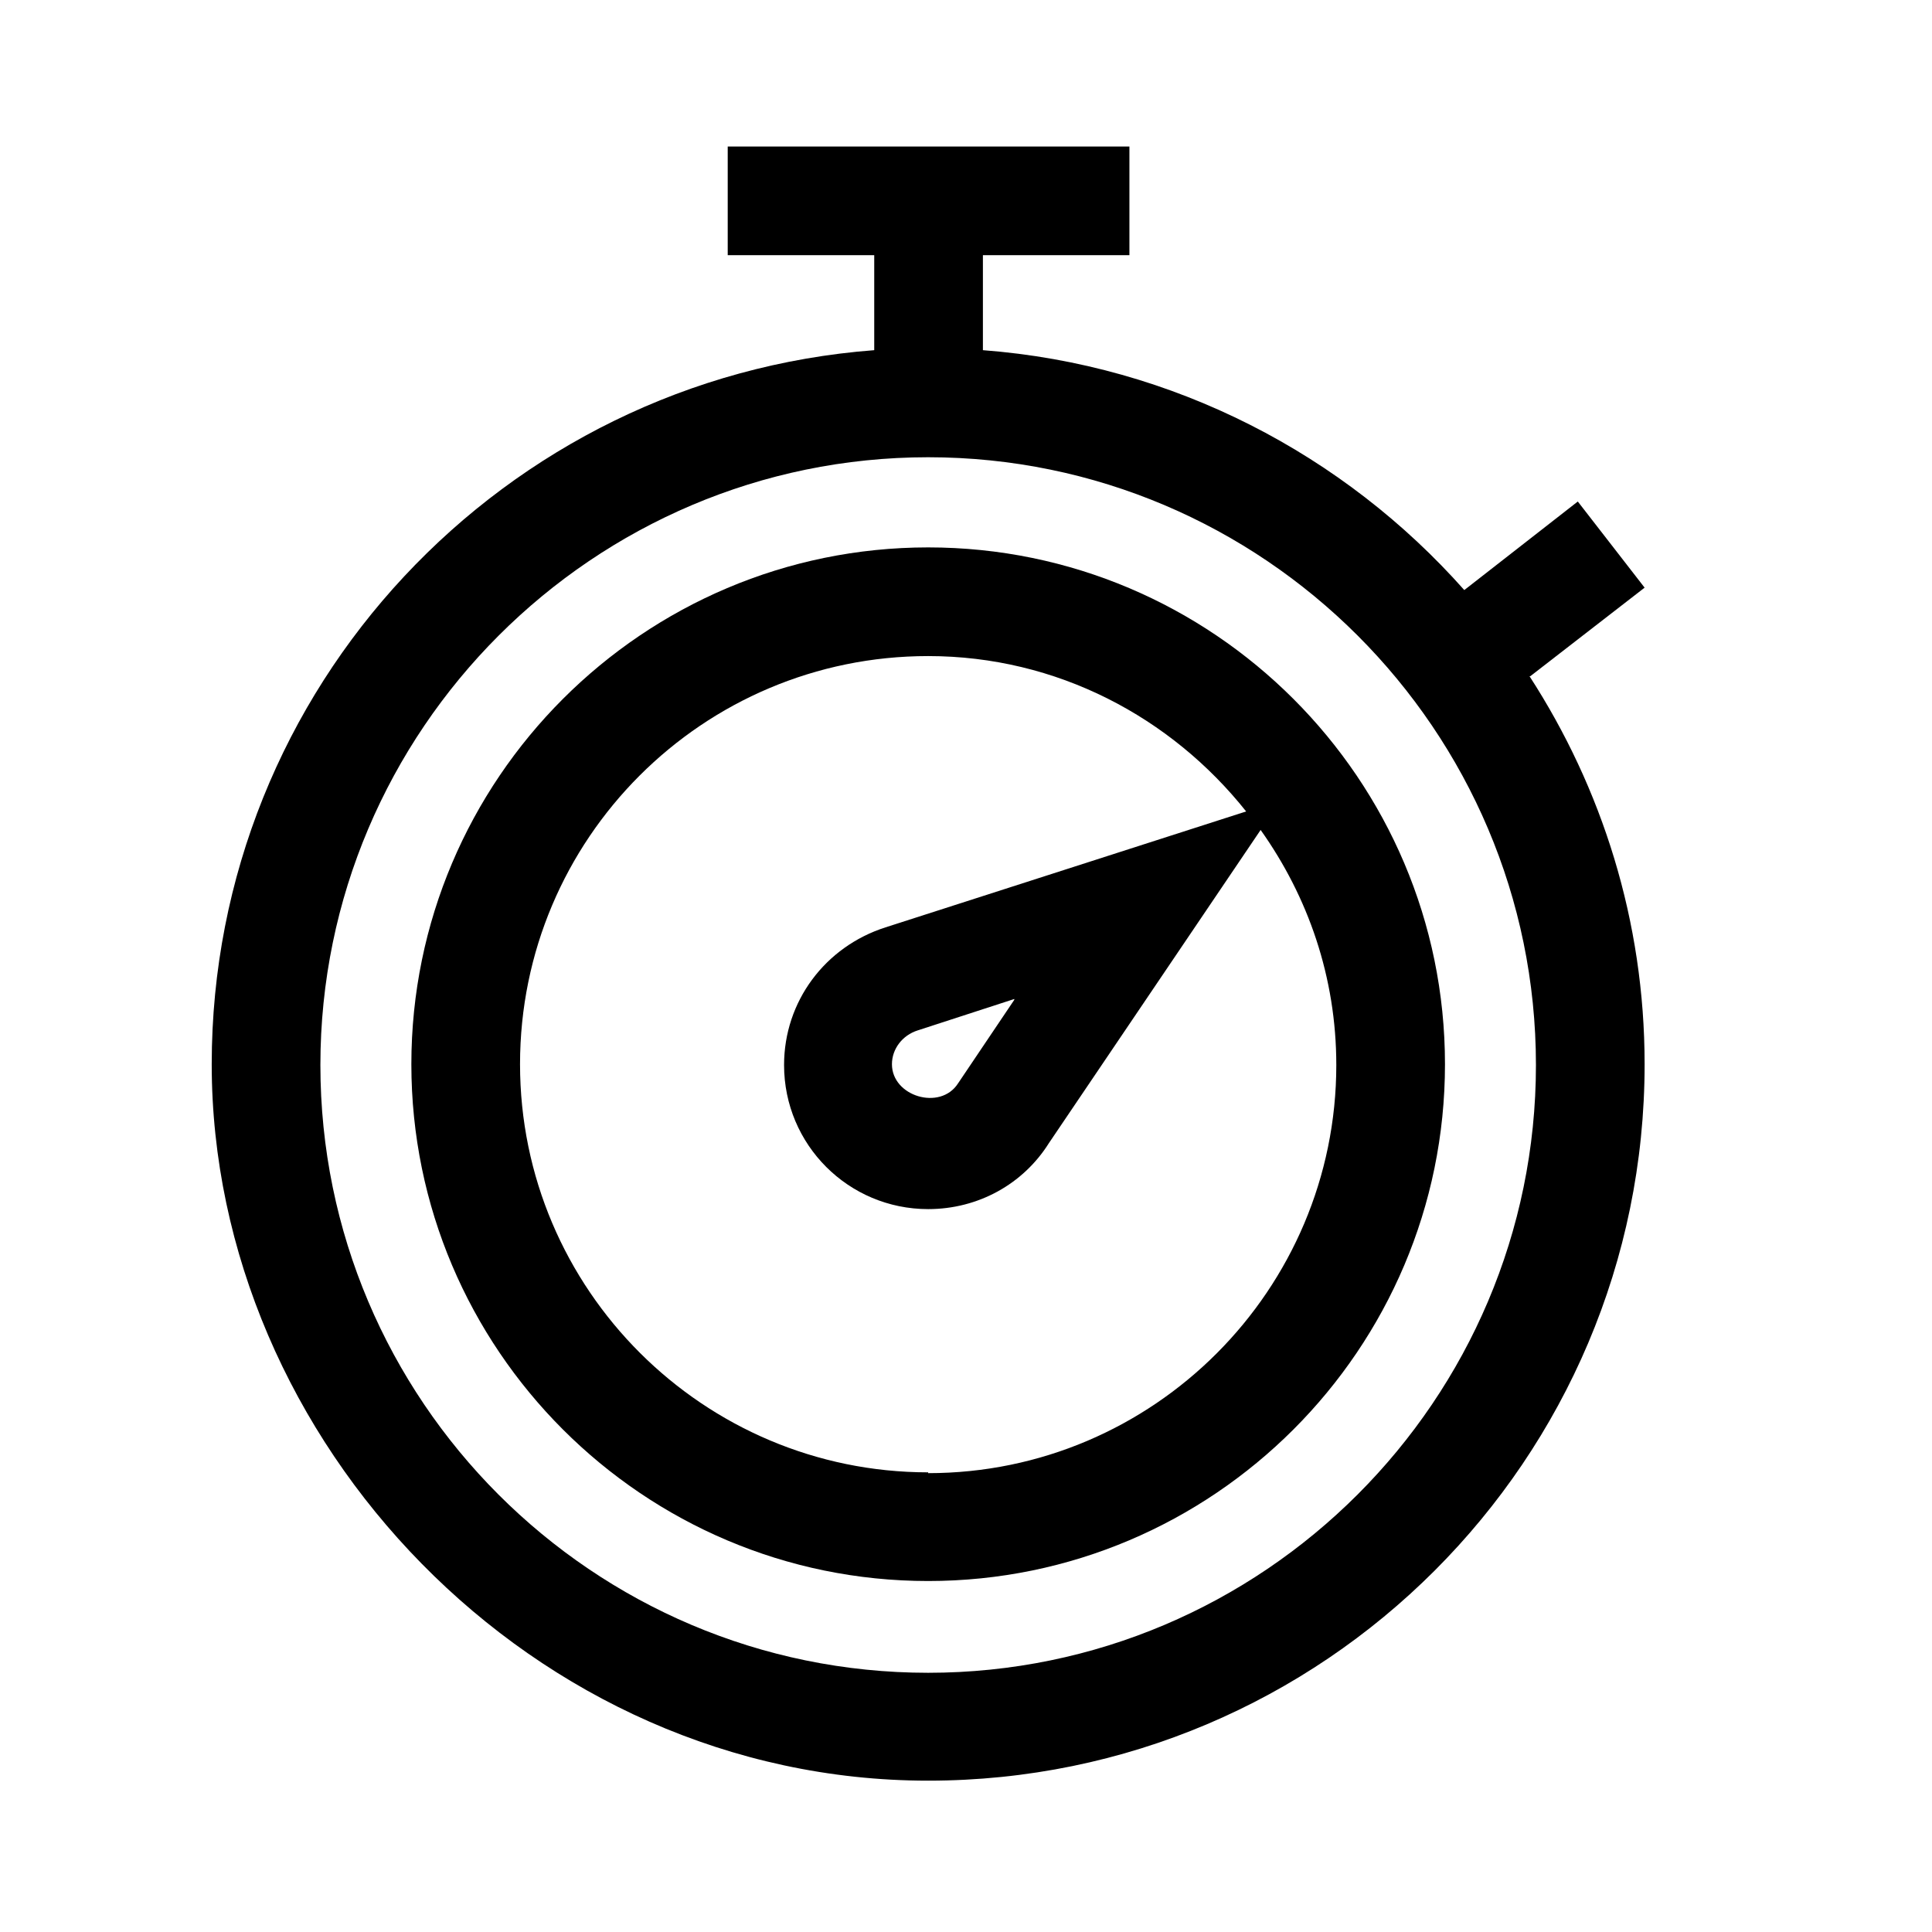 <svg width="24" height="24" viewBox="0 0 24 24" fill="none" xmlns="http://www.w3.org/2000/svg"><path d="M19.01 8.4L20.43 7.3L19.6 6.23L18.19 7.33C16.7 5.65 14.58 4.53 12.21 4.35V3.17H14.03V1.82H9.04V3.17H10.86V4.35C6.26 4.7 2.63 8.54 2.63 13.22C2.63 17.9 6.62 22.12 11.53 22.12C16.44 22.12 20.43 18.13 20.43 13.22C20.43 11.44 19.9 9.79 19 8.4H19.01ZM11.53 20.78C7.36 20.78 3.98 17.39 3.98 13.23C3.98 9.07 7.37 5.68 11.53 5.68C15.69 5.68 19.08 9.07 19.08 13.23C19.08 17.39 15.69 20.78 11.53 20.78Z" fill="black"/><path d="M11.53 6.8C7.99 6.8 5.11 9.68 5.11 13.22C5.11 16.76 7.99 19.64 11.53 19.64C15.07 19.64 17.95 16.76 17.95 13.22C17.95 9.68 15.07 6.8 11.53 6.8V6.8ZM11.53 18.29C8.74 18.29 6.46 16.02 6.46 13.22C6.46 10.42 8.73 8.15 11.53 8.15C13.13 8.15 14.55 8.91 15.48 10.08L11 11.52C10.25 11.76 9.74 12.44 9.74 13.23C9.74 14.22 10.54 15.02 11.53 15.02C12.15 15.02 12.71 14.71 13.03 14.2L15.66 10.31C16.25 11.14 16.6 12.14 16.6 13.23C16.6 16.02 14.33 18.3 11.53 18.3V18.29ZM12.6 12.42L11.9 13.46C11.68 13.8 11.08 13.62 11.08 13.22C11.08 13.03 11.21 12.86 11.4 12.8L12.6 12.41V12.42Z" fill="black"/></svg>